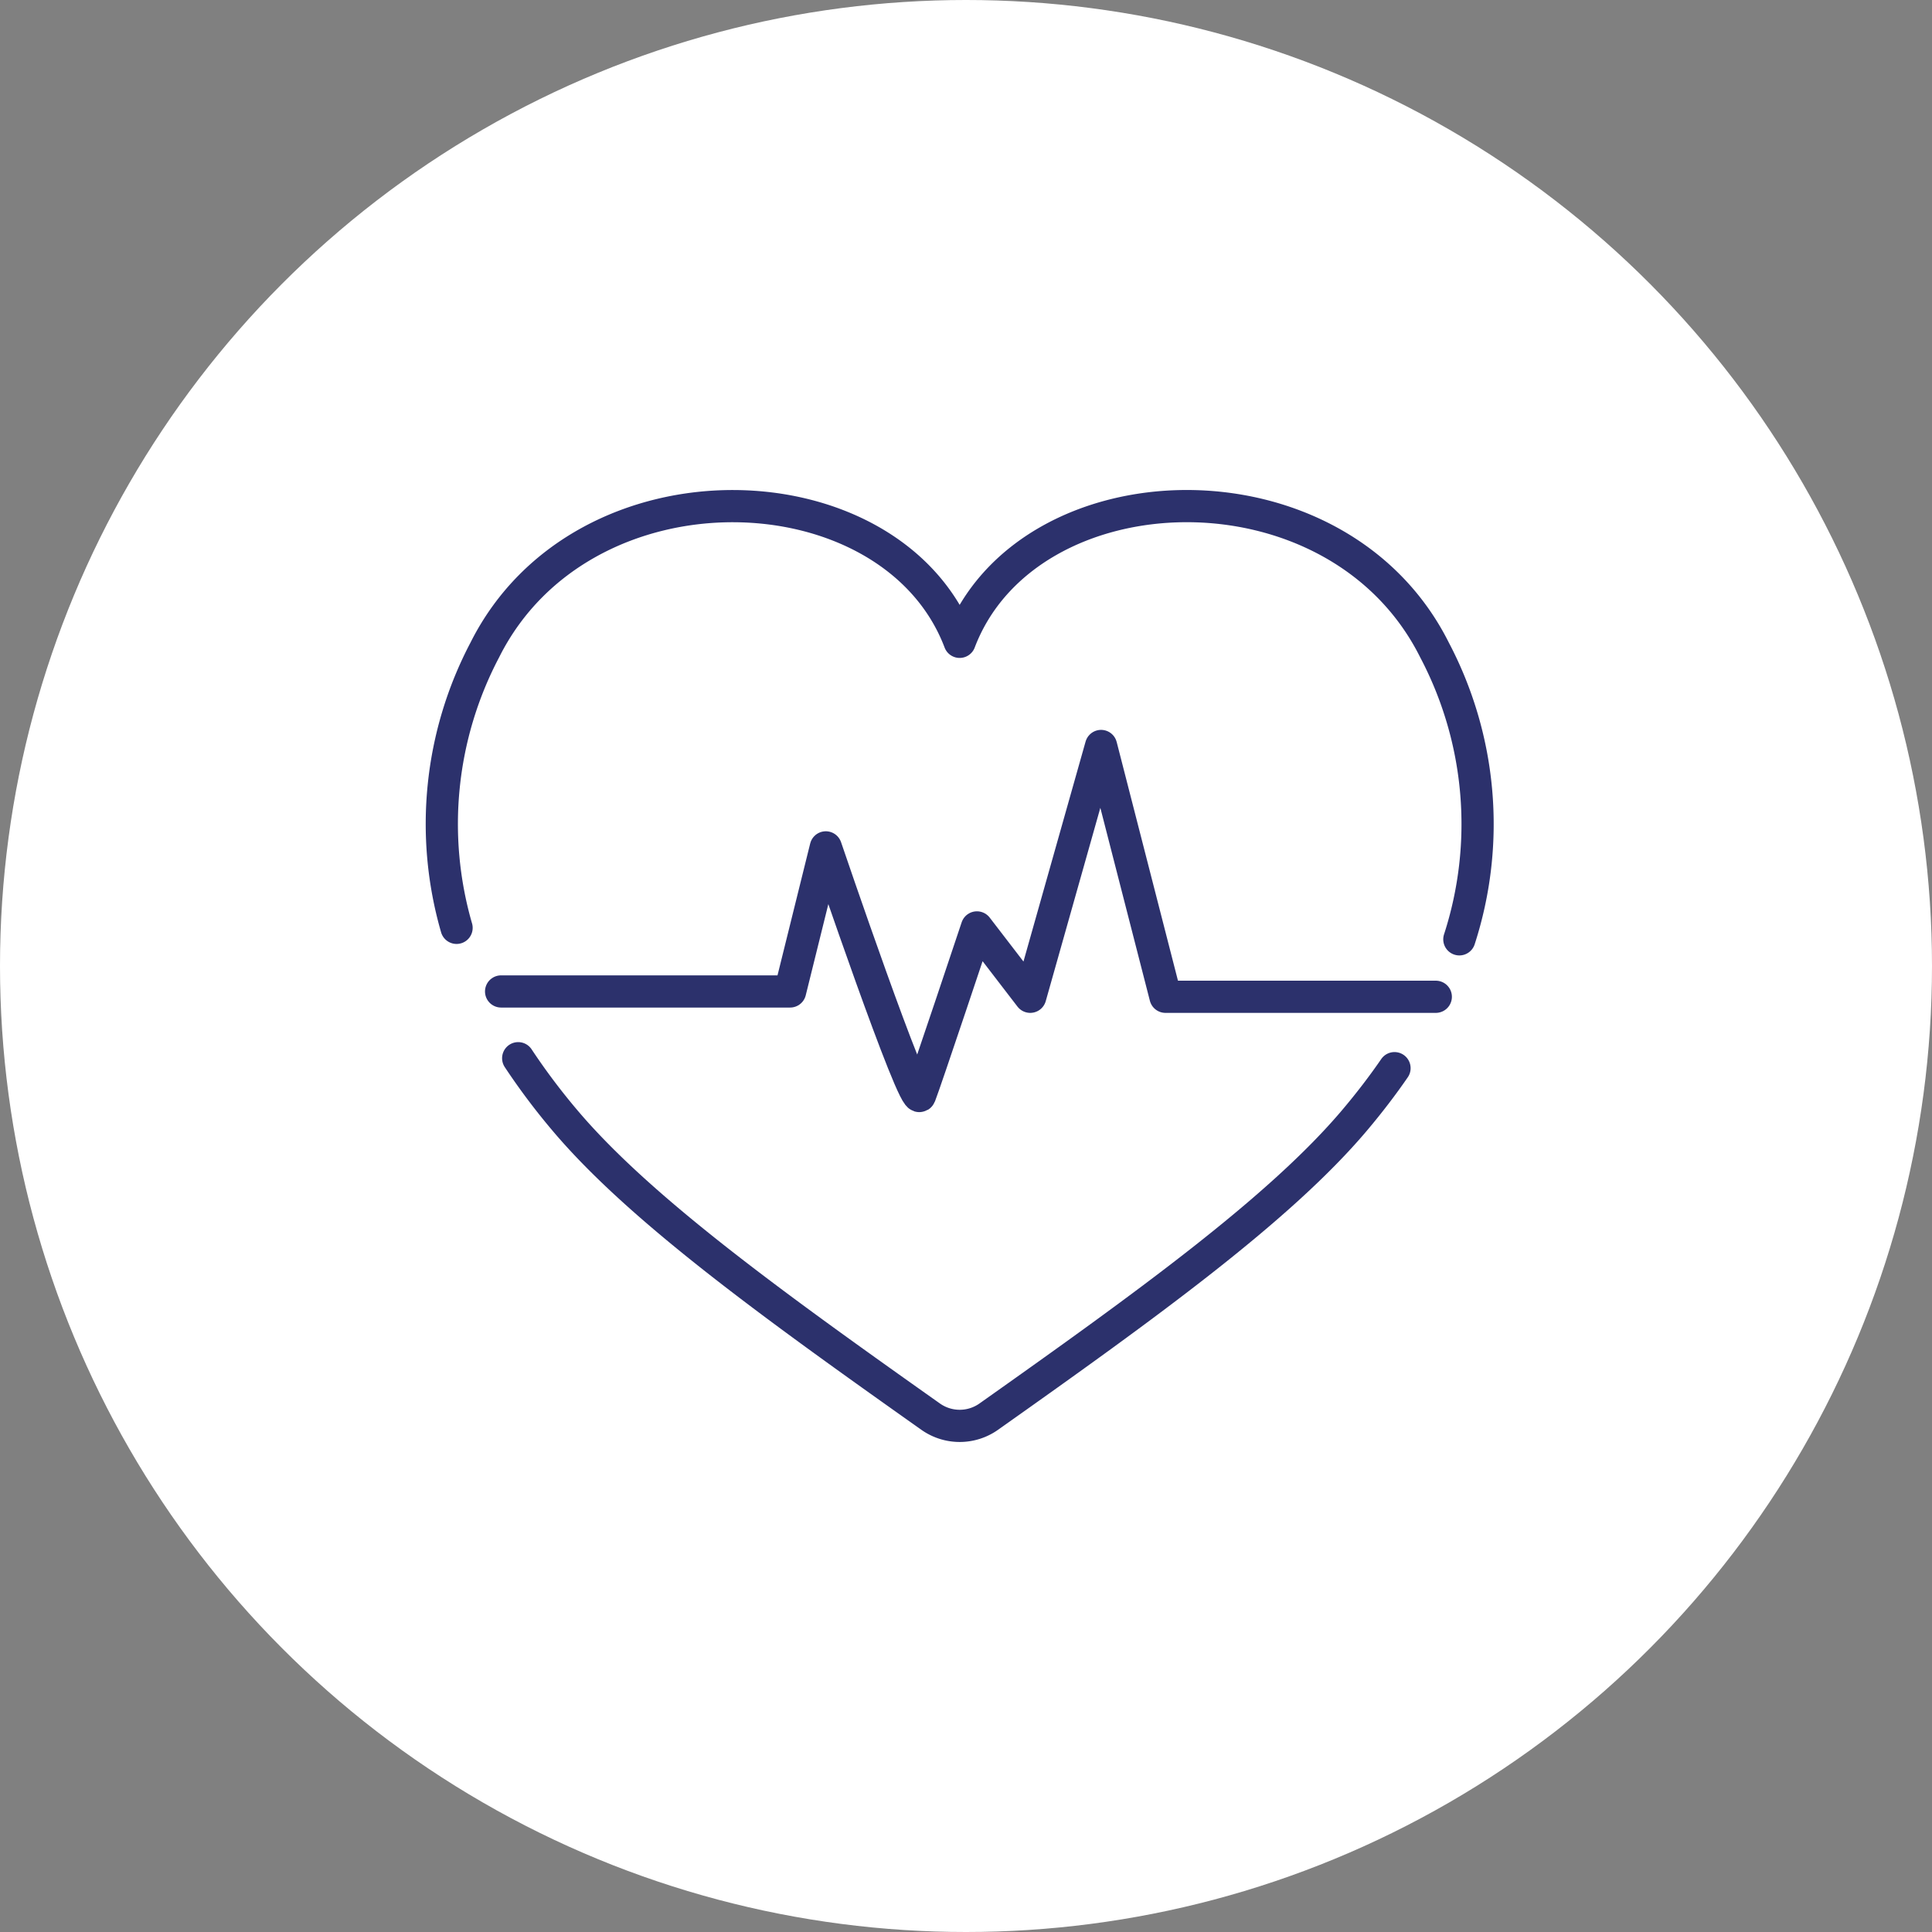 <svg id="sec05_icon05" xmlns="http://www.w3.org/2000/svg" xmlns:xlink="http://www.w3.org/1999/xlink" width="120" height="120" viewBox="0 0 120 120">
  <rect x="0" y="0" width="120" height="120" fill="#808080" stroke="none"/>
  <defs>
    <clipPath id="clip-path">
      <rect id="長方形_4019" data-name="長方形 4019" width="67.219" height="60" fill="none" stroke="#2c316c" stroke-width="2"/>
    </clipPath>
  </defs>
  <circle id="楕円形_7" data-name="楕円形 7" cx="60" cy="60" r="60" fill="#fff"/>
  <g id="グループ_138" data-name="グループ 138" transform="translate(26 30)">
    <g id="グループ_137" data-name="グループ 137" clip-path="url(#clip-path)">
      <path id="パス_26850" data-name="パス 26850" d="M21.072,82.418H39.023l2.218-8.949s5.517,16.247,5.848,15.415S50.627,78.44,50.627,78.44l3.311,4.309,4.4-15.578,4,15.578h16.79" transform="translate(-15.948 -50.837)" fill="none" stroke="#2c316c" stroke-linecap="round" stroke-linejoin="round" stroke-width="2"/>
      <path id="パス_26851" data-name="パス 26851" d="M69.113,32.813a23.194,23.194,0,0,0-1.537-17.961c-6.093-12.2-25.333-11.486-29.5-.517-4.164-10.968-23.4-11.679-29.5.517A23.205,23.205,0,0,0,6.828,32.1" transform="translate(-4.47 -4.47)" fill="none" stroke="#2c316c" stroke-linecap="round" stroke-linejoin="round" stroke-width="2"/>
      <path id="パス_26852" data-name="パス 26852" d="M25.441,146.929a41.014,41.014,0,0,0,2.877,3.833c4.639,5.506,12.93,11.488,22.742,18.43a3.125,3.125,0,0,0,3.607,0c9.813-6.942,18.1-12.925,22.742-18.43q1.359-1.612,2.461-3.215" transform="translate(-19.255 -111.201)" fill="none" stroke="#2c316c" stroke-linecap="round" stroke-linejoin="round" stroke-width="2"/>
    </g>
  </g>
</svg>
